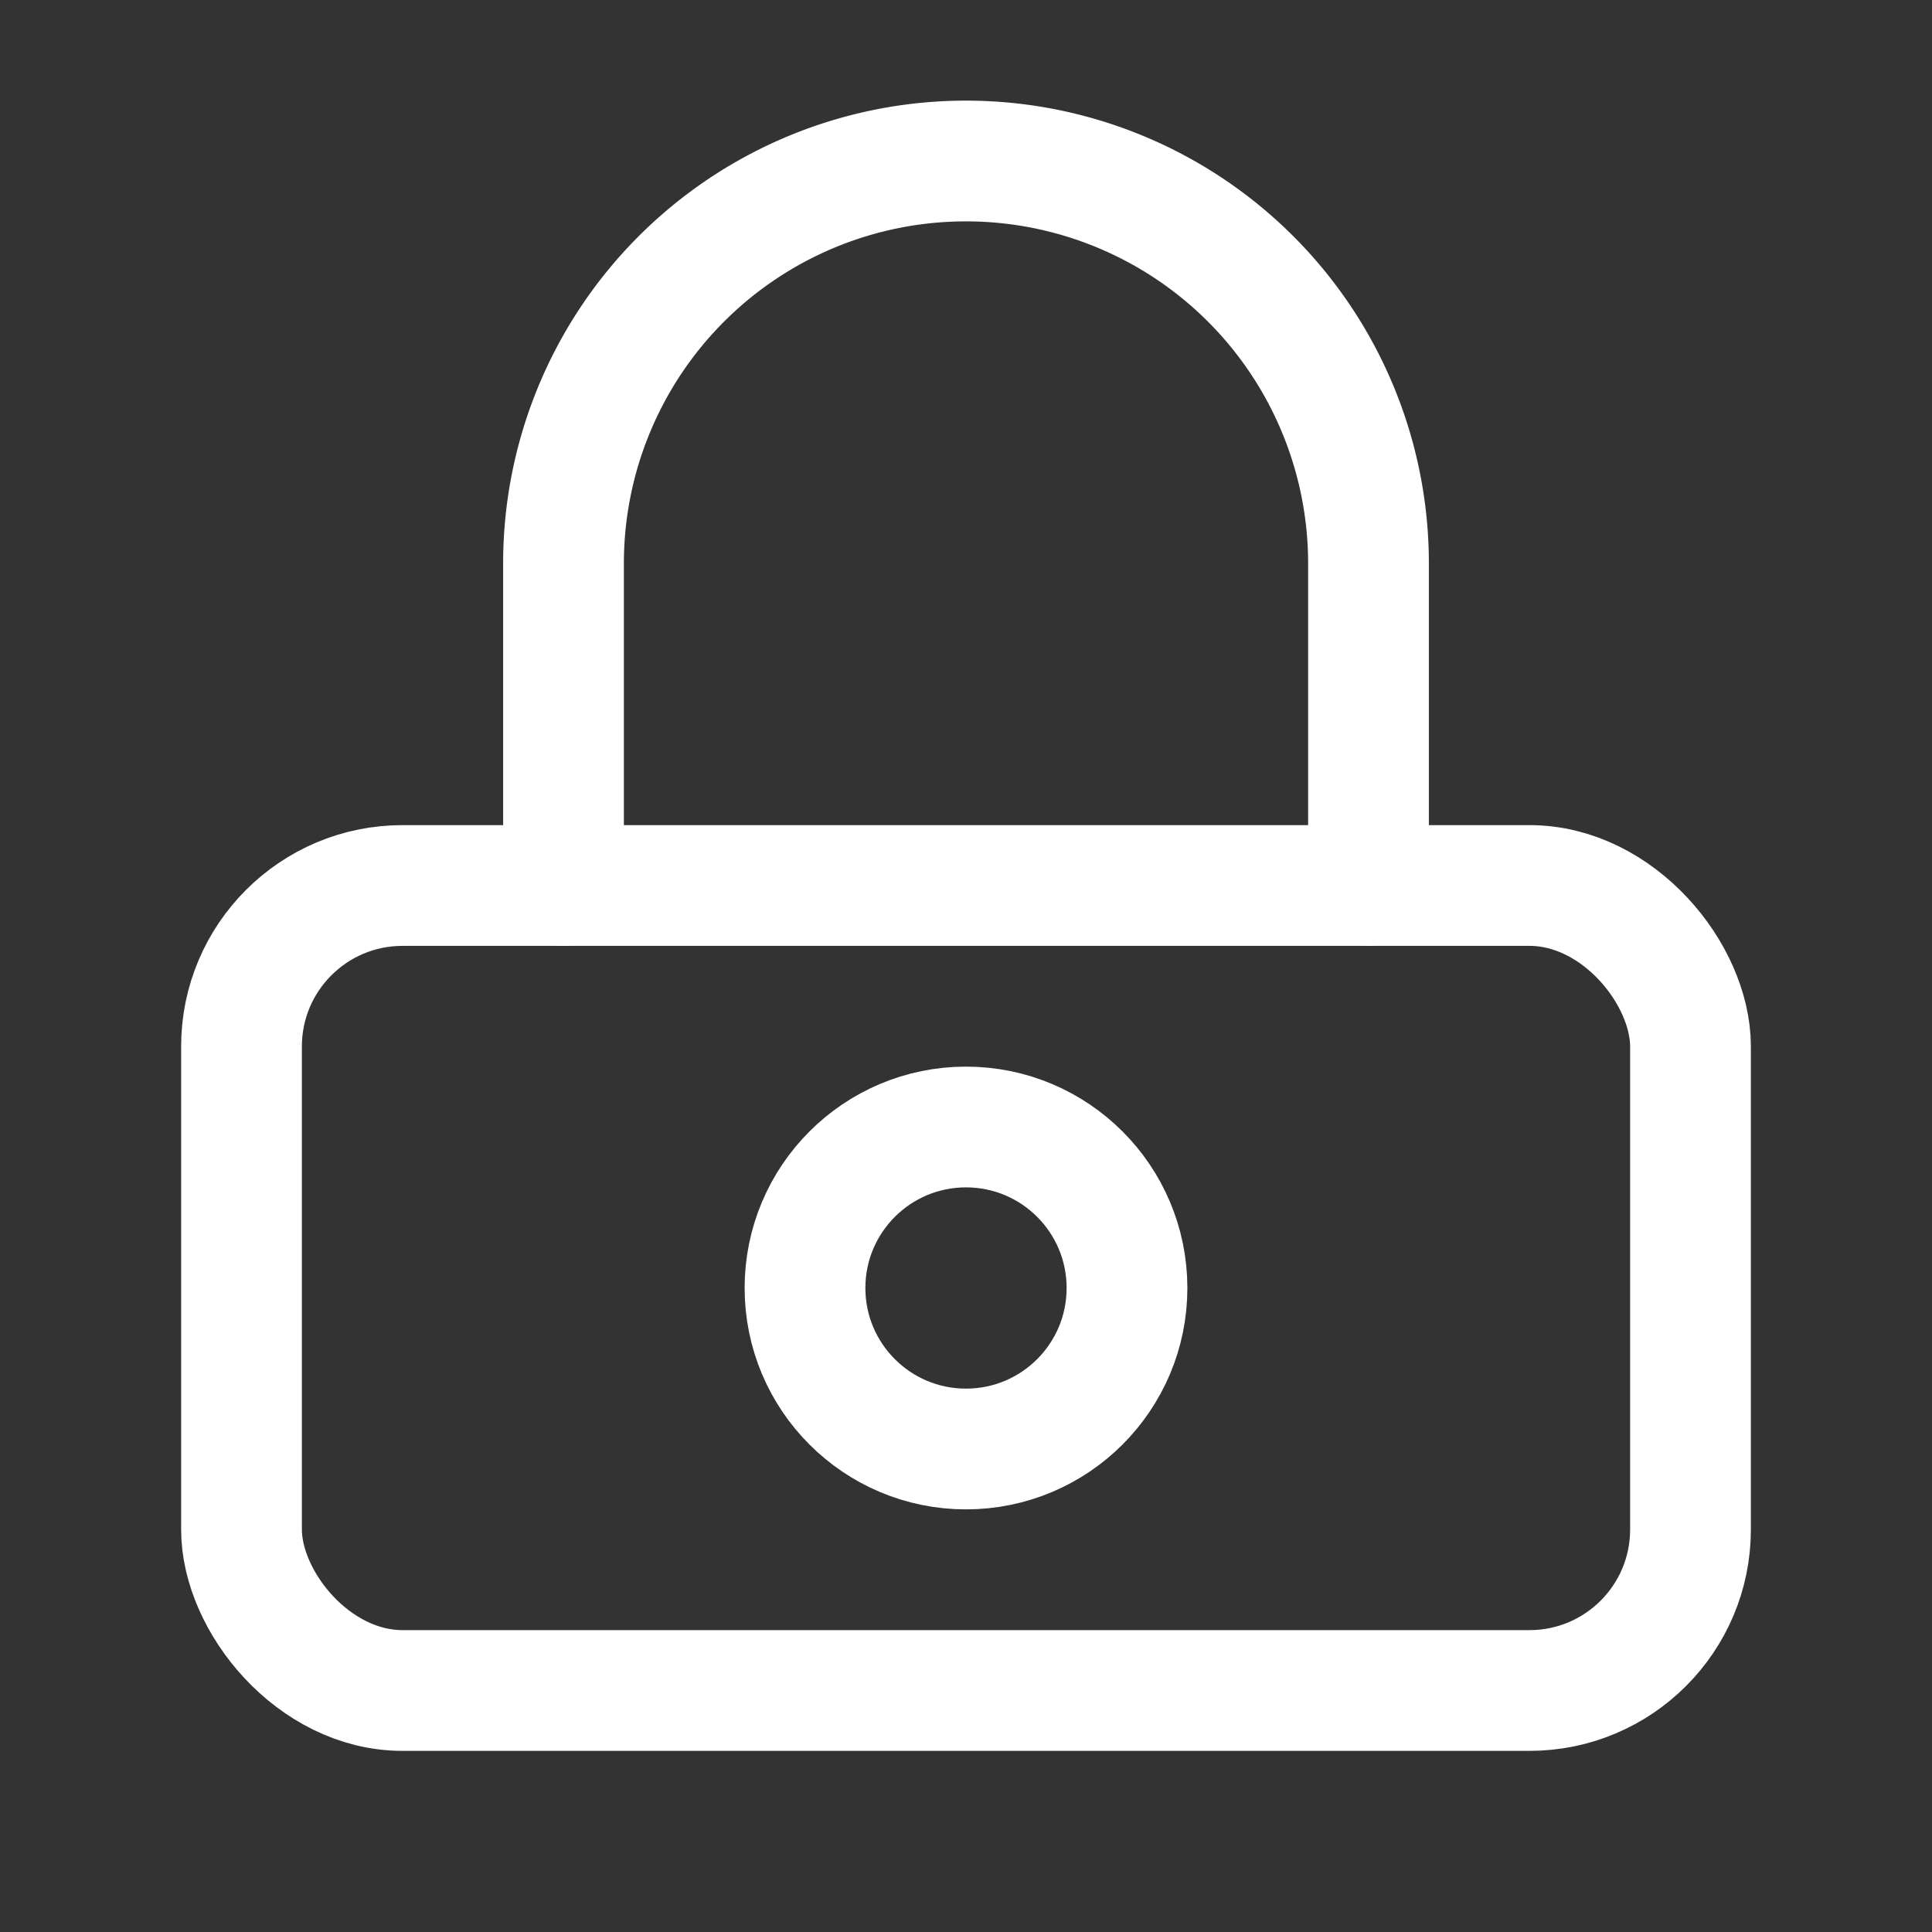 <svg xmlns="http://www.w3.org/2000/svg" viewBox="0 0 24 24" width="24" height="24" fill="none" stroke="#ffffff" stroke-width="1.5" stroke-linecap="round" stroke-linejoin="round">
    <rect x="0" y="0" width="24" height="24" fill="#333333" stroke="none"/>
    <rect x="3" y="11" width="18" height="10" rx="2" ry="2"></rect>
    <circle cx="12" cy="16" r="2"></circle>
    <path d="M7 11V7a5 5 0 0 1 10 0v4"></path>
</svg>